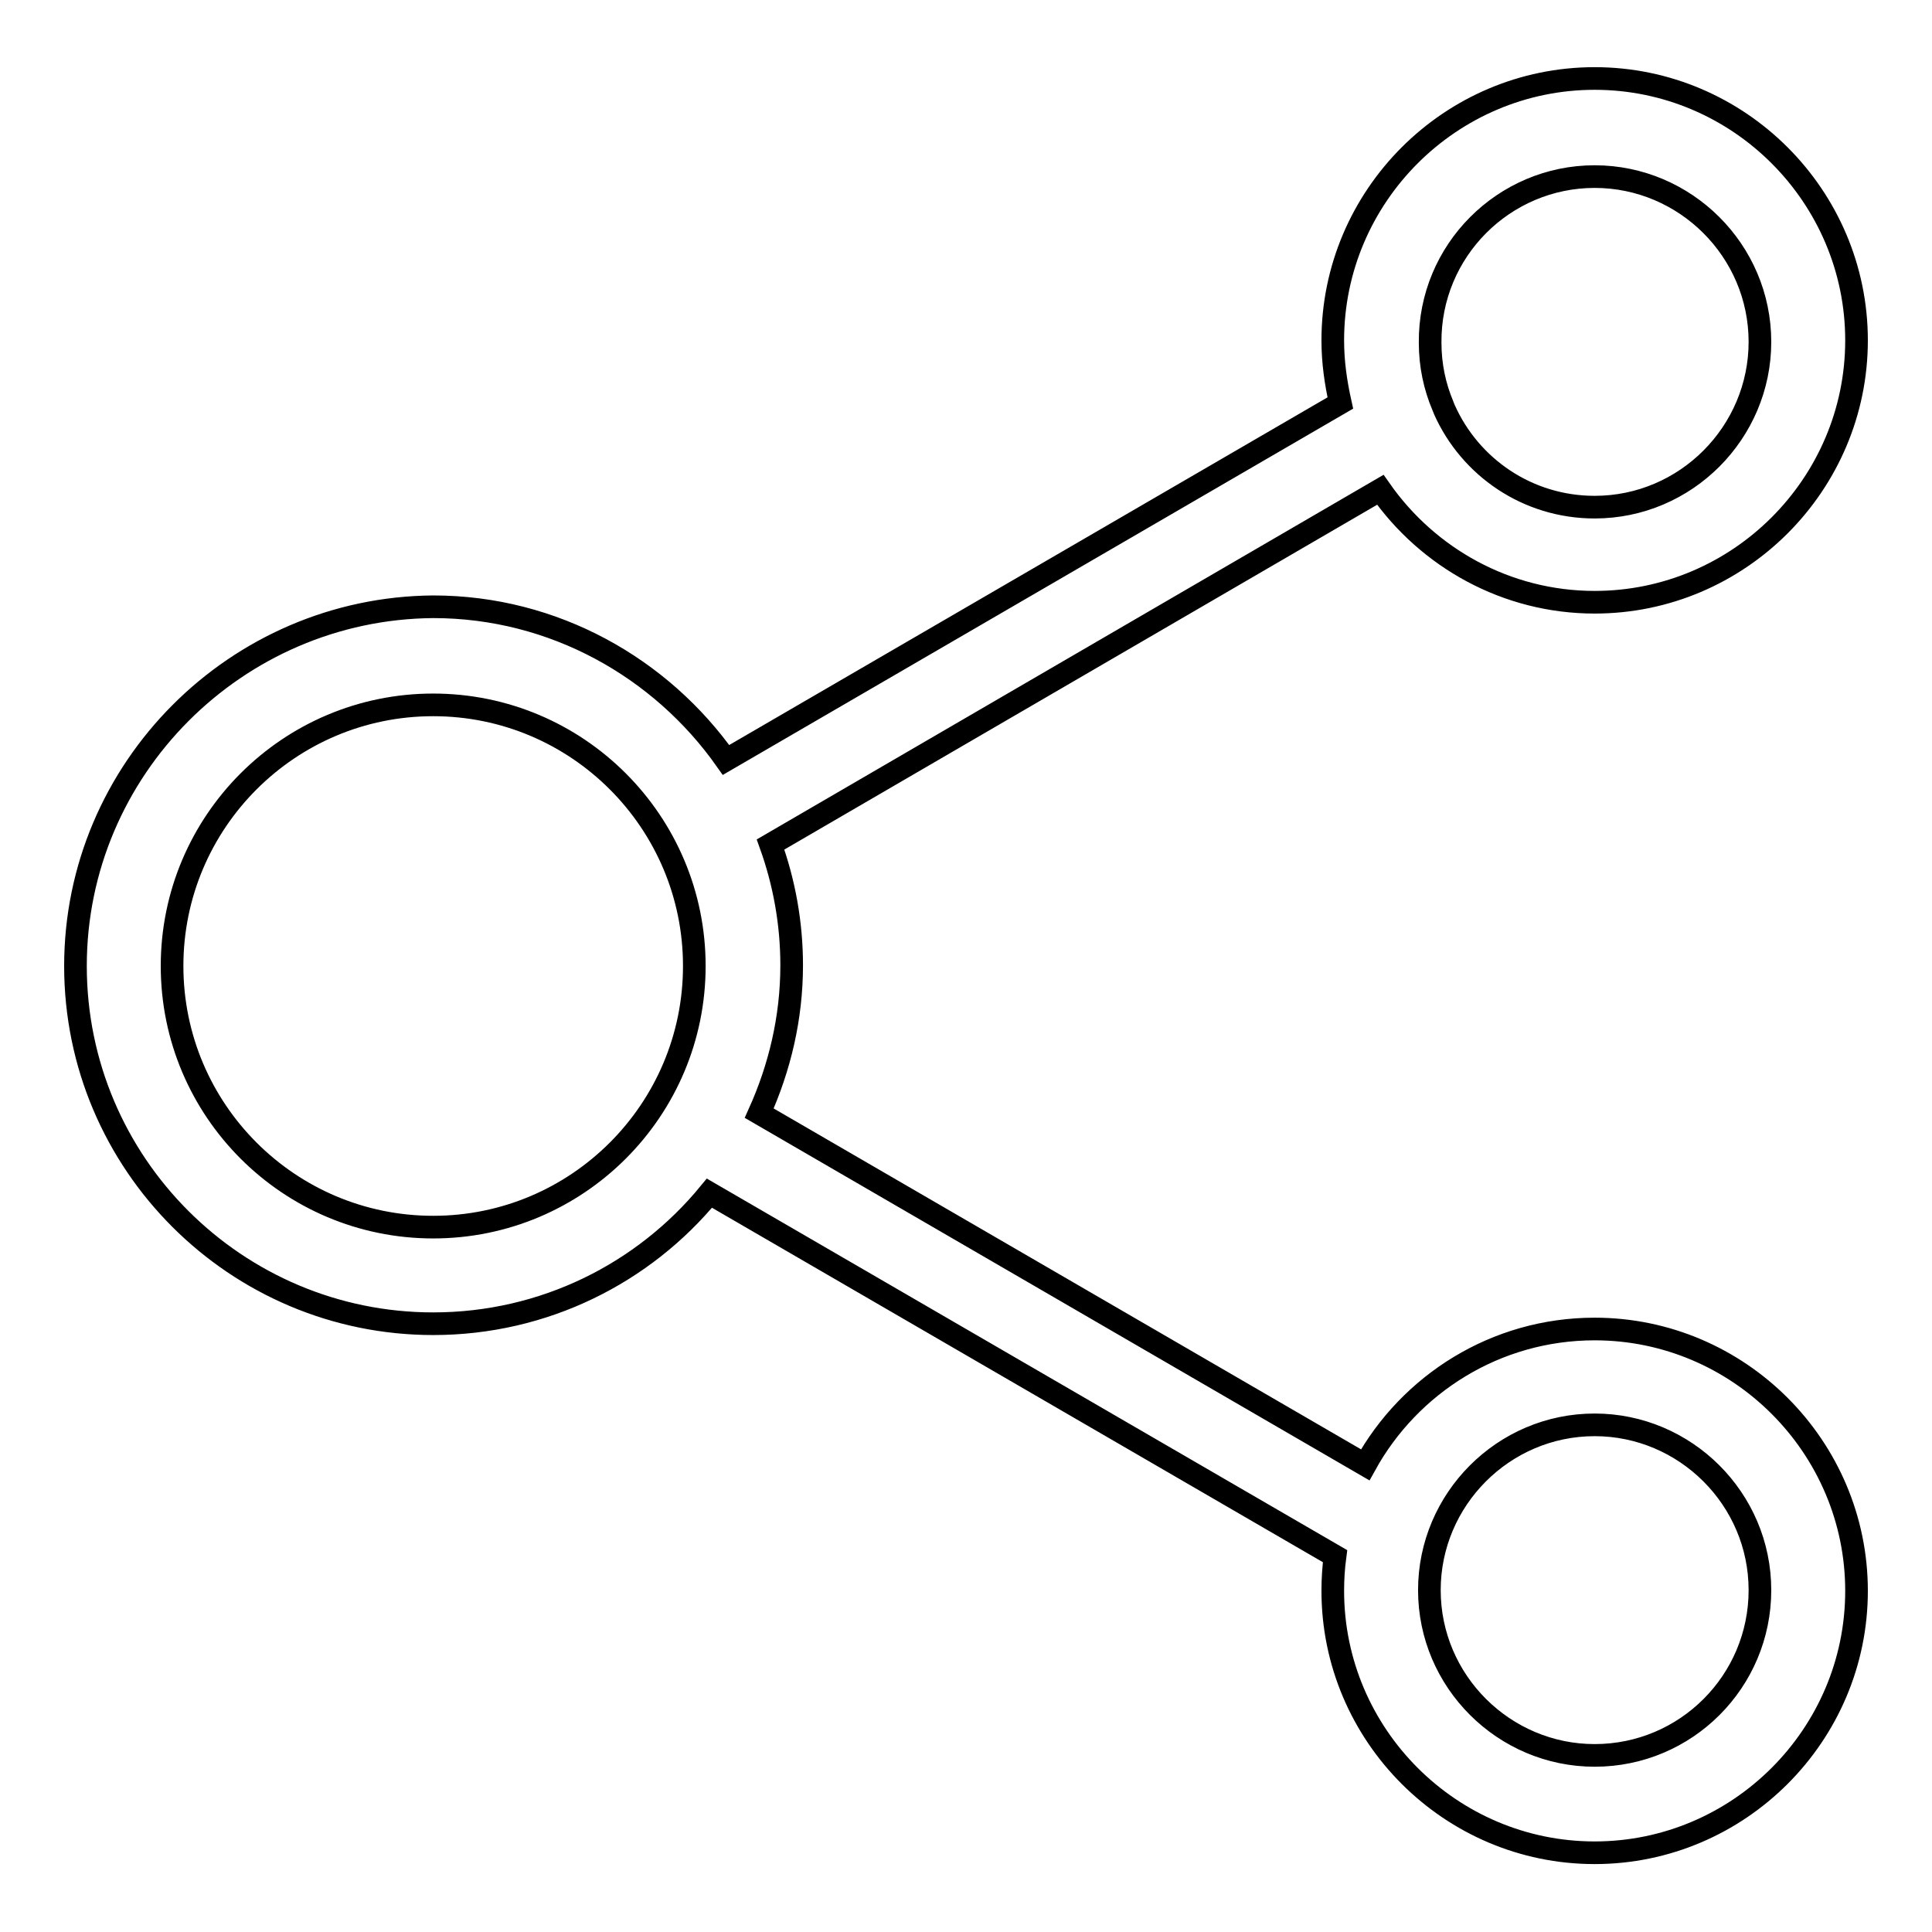 <?xml version="1.0" encoding="utf-8"?>
<!-- Svg Vector Icons : http://www.onlinewebfonts.com/icon -->
<!DOCTYPE svg PUBLIC "-//W3C//DTD SVG 1.1//EN" "http://www.w3.org/Graphics/SVG/1.1/DTD/svg11.dtd">
<svg version="1.1" xmlns="http://www.w3.org/2000/svg" xmlns:xlink="http://www.w3.org/1999/xlink" x="0px" y="0px" viewBox="0 0 256 256" enable-background="new 0 0 256 256" xml:space="preserve">
<g><g><path stroke-width="3" fill-opacity="0" stroke="#000000"  d="M211.3,176.1c-13.1,0-24.5,7.3-30.4,18l-80.3-46.6c2.7-6,4.3-12.6,4.3-19.6c0-5.6-1-11-2.8-16l80.8-47c6.3,9,16.7,14.9,28.4,14.9c19.1,0,34.7-15.6,34.7-34.7s-15.6-34.7-34.7-34.7c-19.1,0-34.7,15.6-34.7,34.7c0,2.9,0.4,5.6,1,8.3l-81.4,47.3c-8.6-12.2-22.8-20.3-38.8-20.3C31.3,80.6,10,101.9,10,128c0,26.2,21.3,47.4,47.4,47.4c14.7,0,27.9-6.7,36.6-17.3l82.9,48.1c-0.2,1.5-0.3,3-0.3,4.6c0,19.1,15.6,34.7,34.7,34.7c19.1,0,34.7-15.6,34.7-34.7C246,191.7,230.4,176.1,211.3,176.1z M211.3,23.4c12,0,21.9,9.8,21.9,21.9c0,12-9.8,21.9-21.9,21.9c-8.9,0-16.5-5.3-19.9-12.9c-0.1-0.2-0.1-0.3-0.2-0.5c-1.1-2.6-1.7-5.4-1.7-8.4C189.4,33.2,199.3,23.4,211.3,23.4z M57.4,162.6c-19.1,0-34.6-15.5-34.6-34.6c0-19.1,15.5-34.6,34.6-34.6C76.5,93.4,92,108.9,92,128C92,147.1,76.5,162.6,57.4,162.6z M211.3,232.6c-12,0-21.9-9.8-21.9-21.9c0-12,9.8-21.9,21.9-21.9c12,0,21.9,9.8,21.9,21.9S223.4,232.6,211.3,232.6z"/></g></g>
</svg>